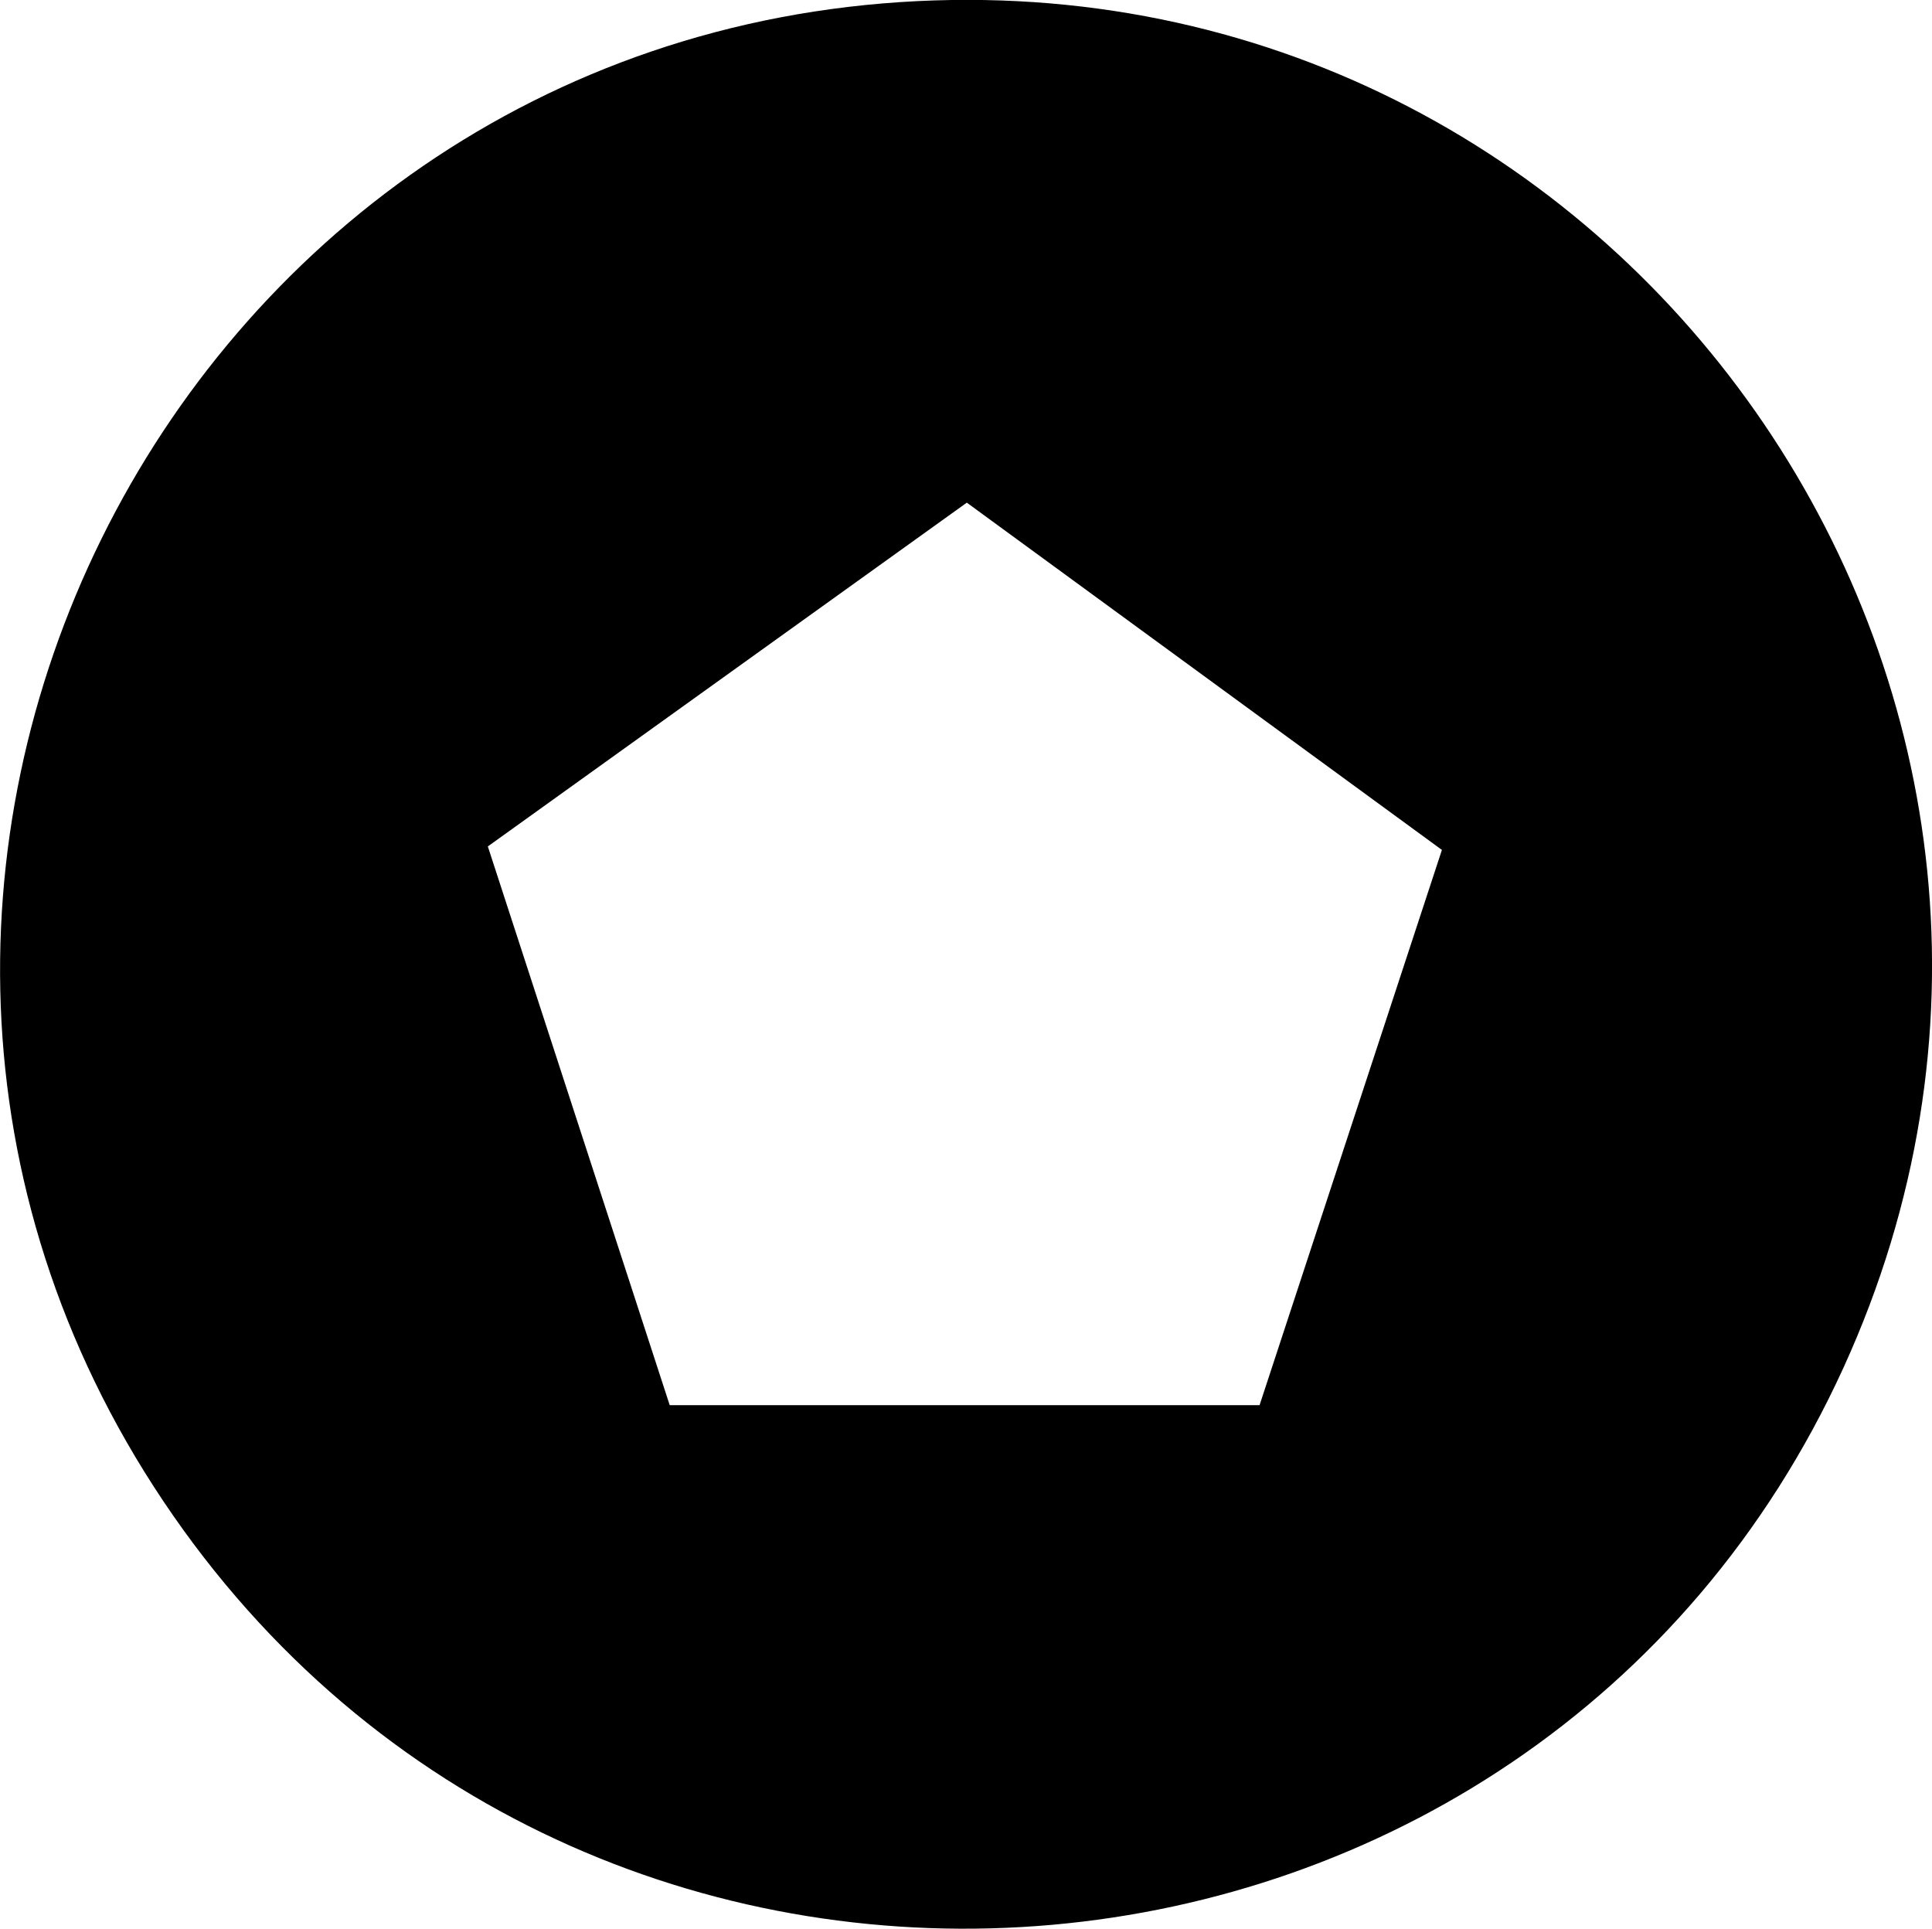 <?xml version="1.0" encoding="UTF-8"?>
<svg id="Layer_2" data-name="Layer 2" xmlns="http://www.w3.org/2000/svg" viewBox="0 0 70.88 70.76">
  <g id="Layer_1-2" data-name="Layer 1">
    <path d="M33.67.04c26.46-1.29,45.01,25.94,33.96,50.14-11.34,24.82-45.67,27.86-61.27,5.43C-9.5,32.8,6.07,1.39,33.67.04ZM17.9,31.06l6.67,20.49h21.64s6.69-20.37,6.69-20.37l-17.43-12.74-17.57,12.61Z"/>
  </g>
</svg>